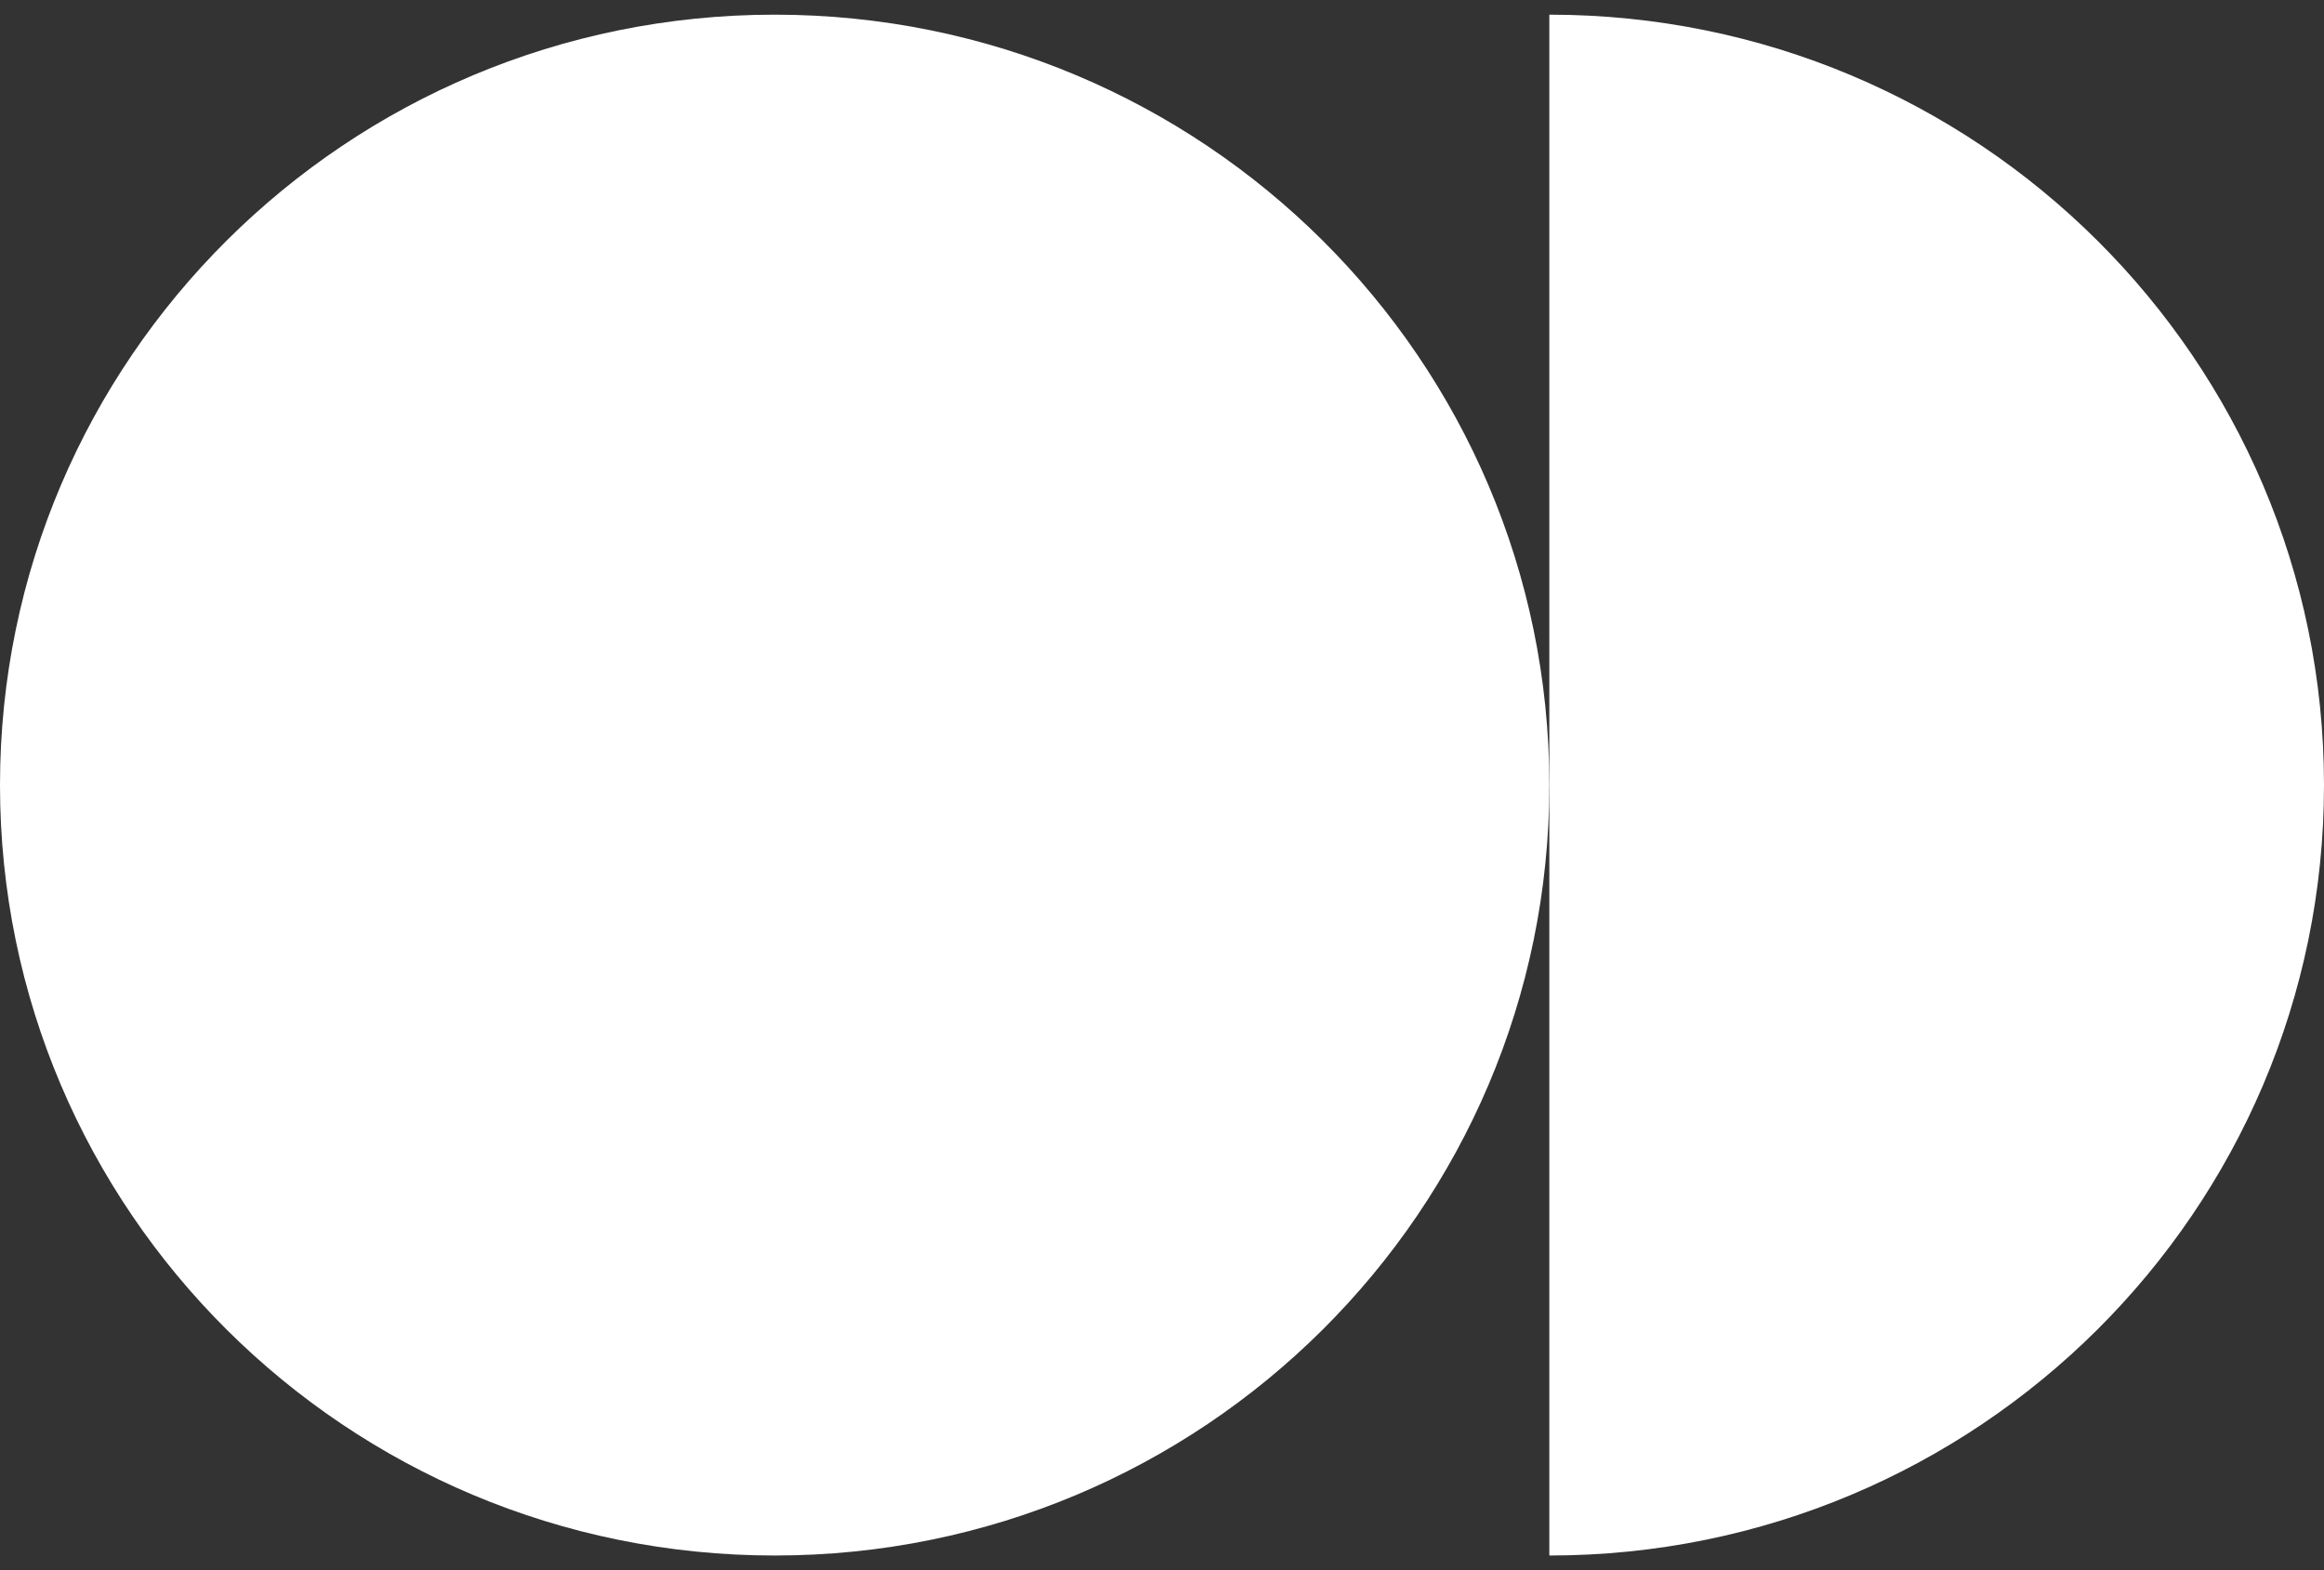 <svg width="74" height="50" viewBox="0 0 74 50" fill="none" xmlns="http://www.w3.org/2000/svg">
<rect x="0" y="0" width="74" height="50" fill="#333333" stroke="none"/>
<path d="M49.333 25C49.333 38.549 38.29 49.533 24.667 49.533C11.044 49.533 0 38.549 0 25C0 11.451 11.044 0.467 24.667 0.467C38.29 0.467 49.333 11.451 49.333 25Z" fill="white"/>
<path d="M49.333 49.533C62.956 49.533 74 38.549 74 25C74 11.451 62.956 0.467 49.333 0.467L49.333 49.533Z" fill="white"/>
</svg>
